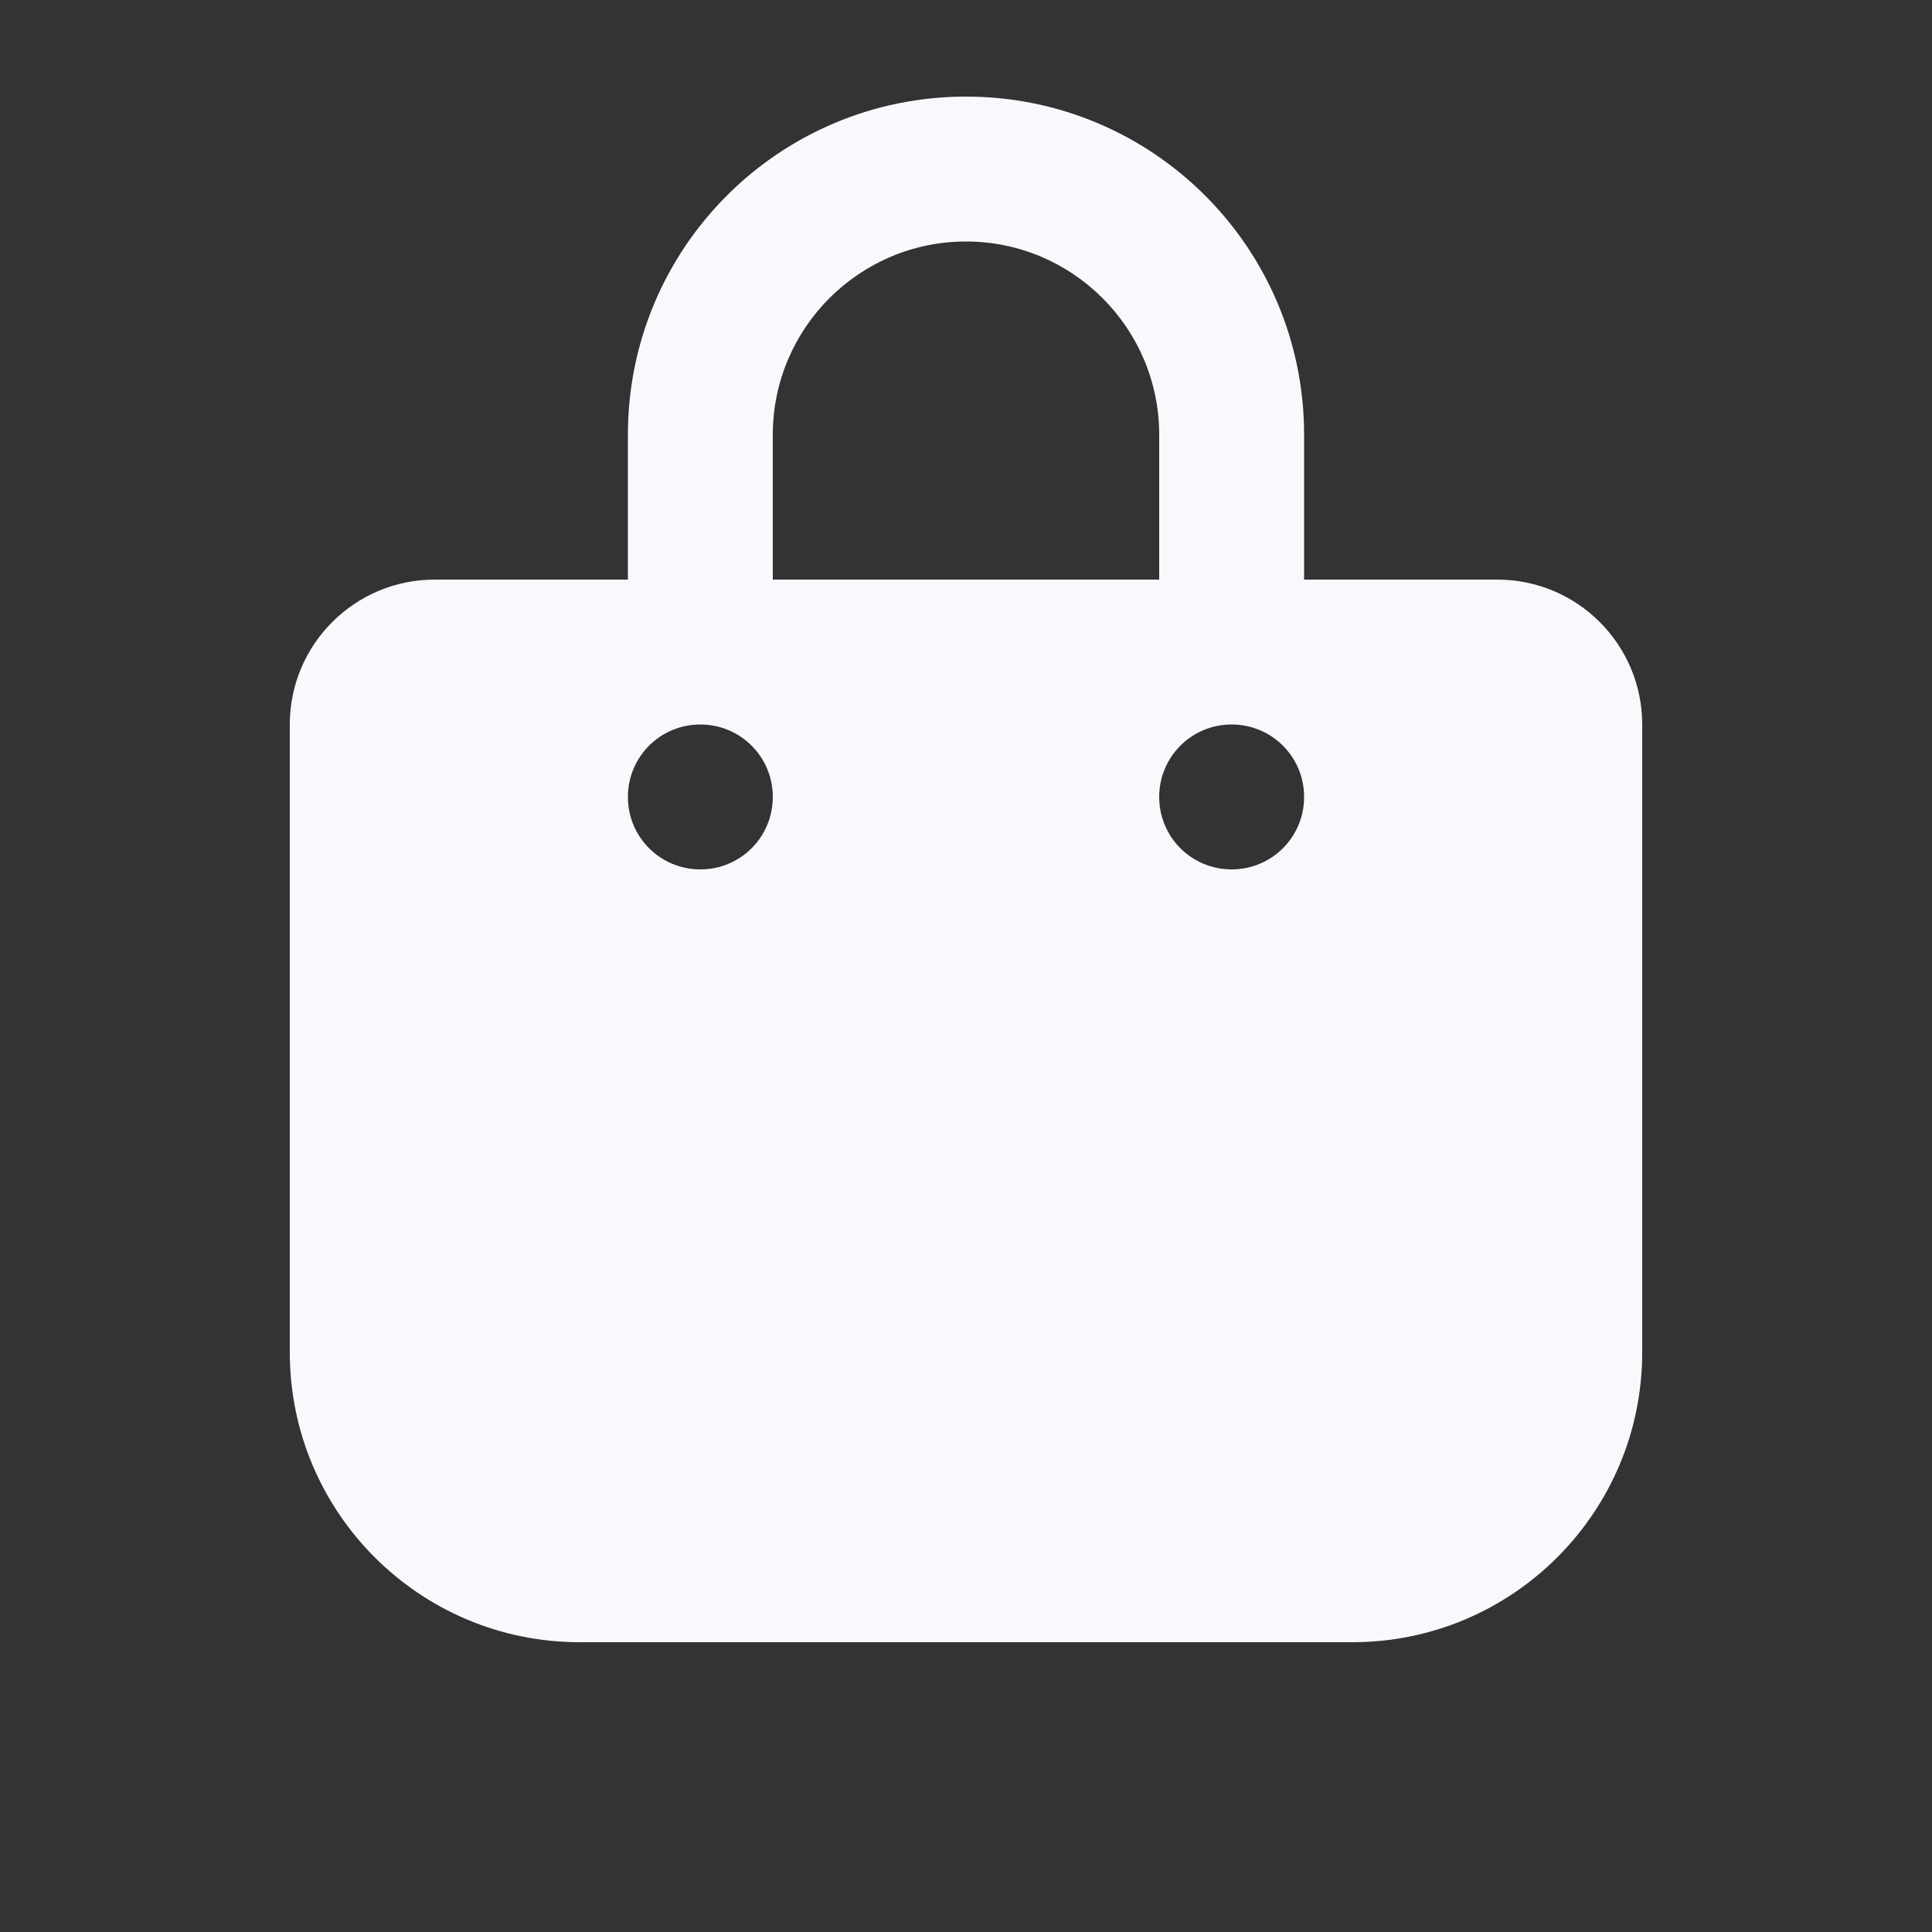 <svg xmlns="http://www.w3.org/2000/svg" height="14" width="14" viewBox="0 0 640 640"><rect x="0" y="0" width="640" height="640" fill="#333333" stroke="none"/><!--!Font Awesome Free 7.1.0 by @fontawesome - https://fontawesome.com License - https://fontawesome.com/license/free Copyright 2025 Fonticons, Inc.--><path fill="#f7f9fd" d="M256 144C256 108.7 284.7 80 320 80C355.3 80 384 108.7 384 144L384 192L256 192L256 144zM208 192L144 192C117.5 192 96 213.5 96 240L96 448C96 501 139 544 192 544L448 544C501 544 544 501 544 448L544 240C544 213.5 522.5 192 496 192L432 192L432 144C432 82.1 381.9 32 320 32C258.1 32 208 82.1 208 144L208 192zM232 240C245.3 240 256 250.7 256 264C256 277.3 245.3 288 232 288C218.7 288 208 277.3 208 264C208 250.7 218.7 240 232 240zM384 264C384 250.7 394.7 240 408 240C421.3 240 432 250.7 432 264C432 277.3 421.3 288 408 288C394.7 288 384 277.3 384 264z"/></svg>